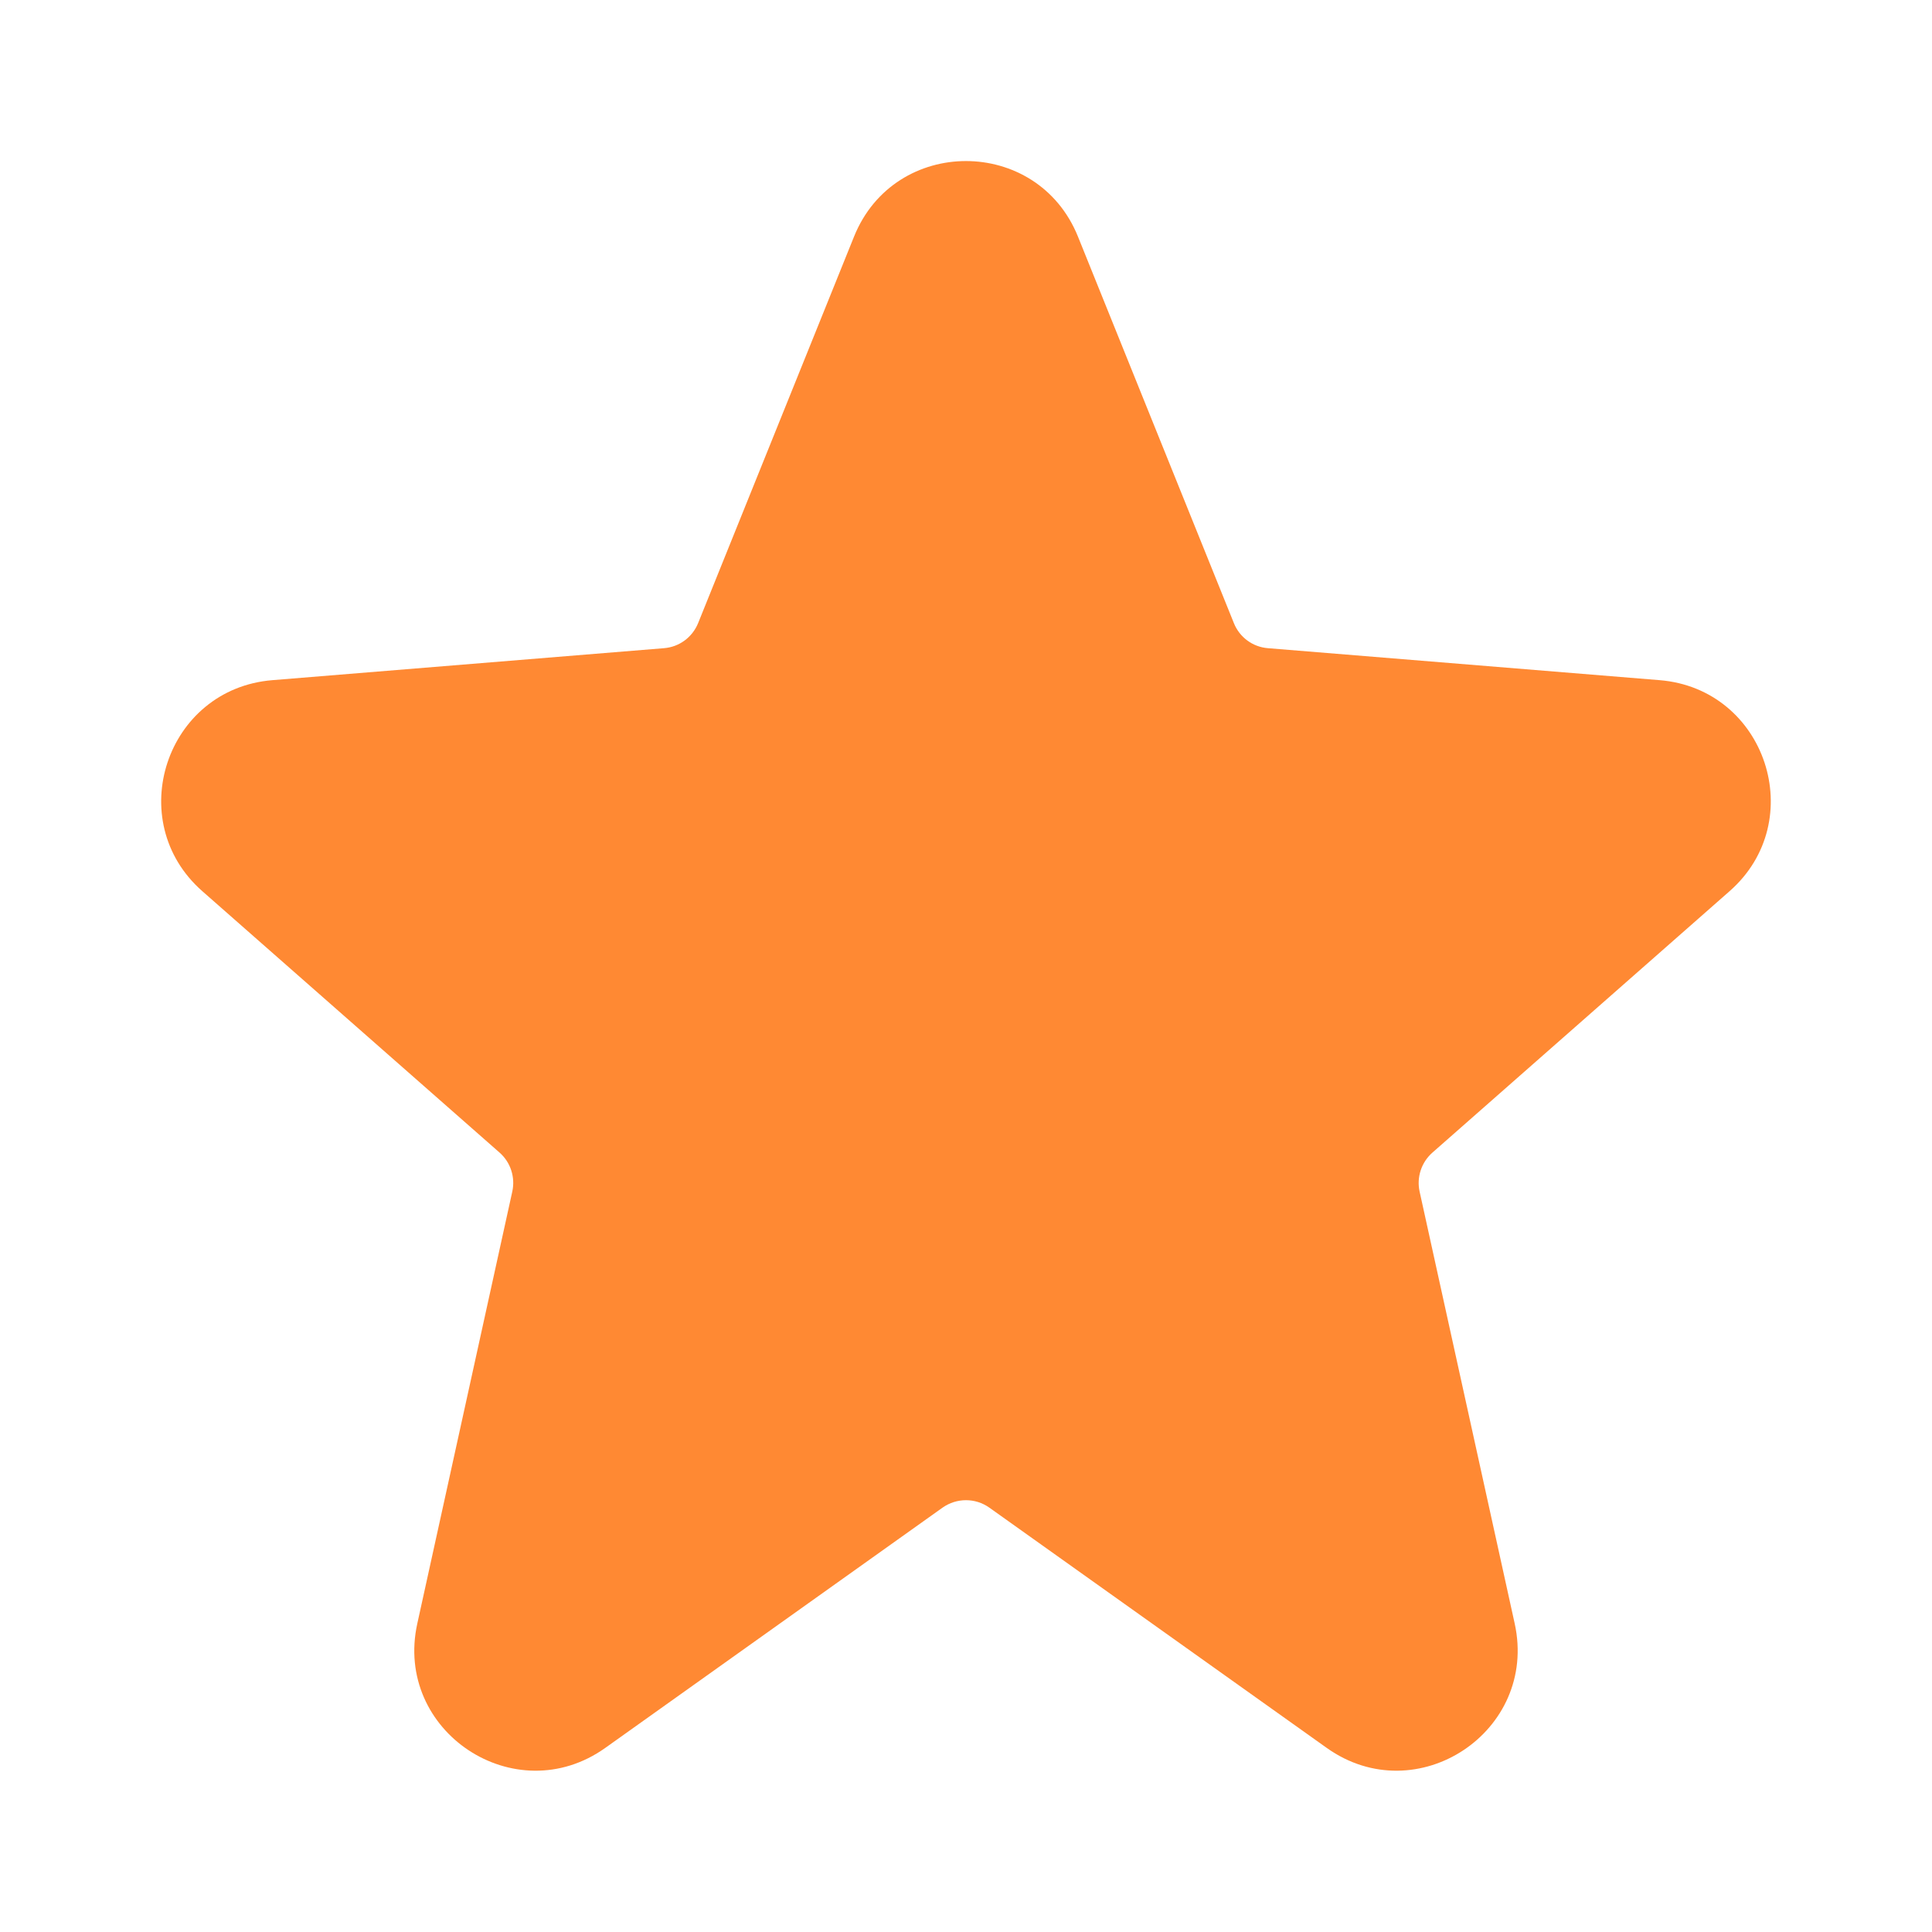 <svg width="18" height="18" viewBox="0 0 18 18" fill="none" xmlns="http://www.w3.org/2000/svg">
<path d="M7.957 2.204C8.335 1.266 9.664 1.266 10.043 2.204L11.496 5.806C11.549 5.938 11.672 6.028 11.813 6.039L15.463 6.337C16.453 6.418 16.86 7.648 16.114 8.303L13.345 10.739C13.243 10.829 13.197 10.968 13.226 11.101L14.112 15.126C14.333 16.132 13.2 16.882 12.361 16.285L9.217 14.046C9.087 13.954 8.913 13.954 8.782 14.046L5.639 16.285C4.8 16.882 3.666 16.132 3.888 15.126L4.773 11.101C4.802 10.968 4.757 10.829 4.655 10.739L1.885 8.303C1.14 7.648 1.547 6.418 2.537 6.337L6.186 6.039C6.328 6.028 6.45 5.938 6.504 5.806L7.957 2.204Z" fill="#FF8933"/>
</svg>
